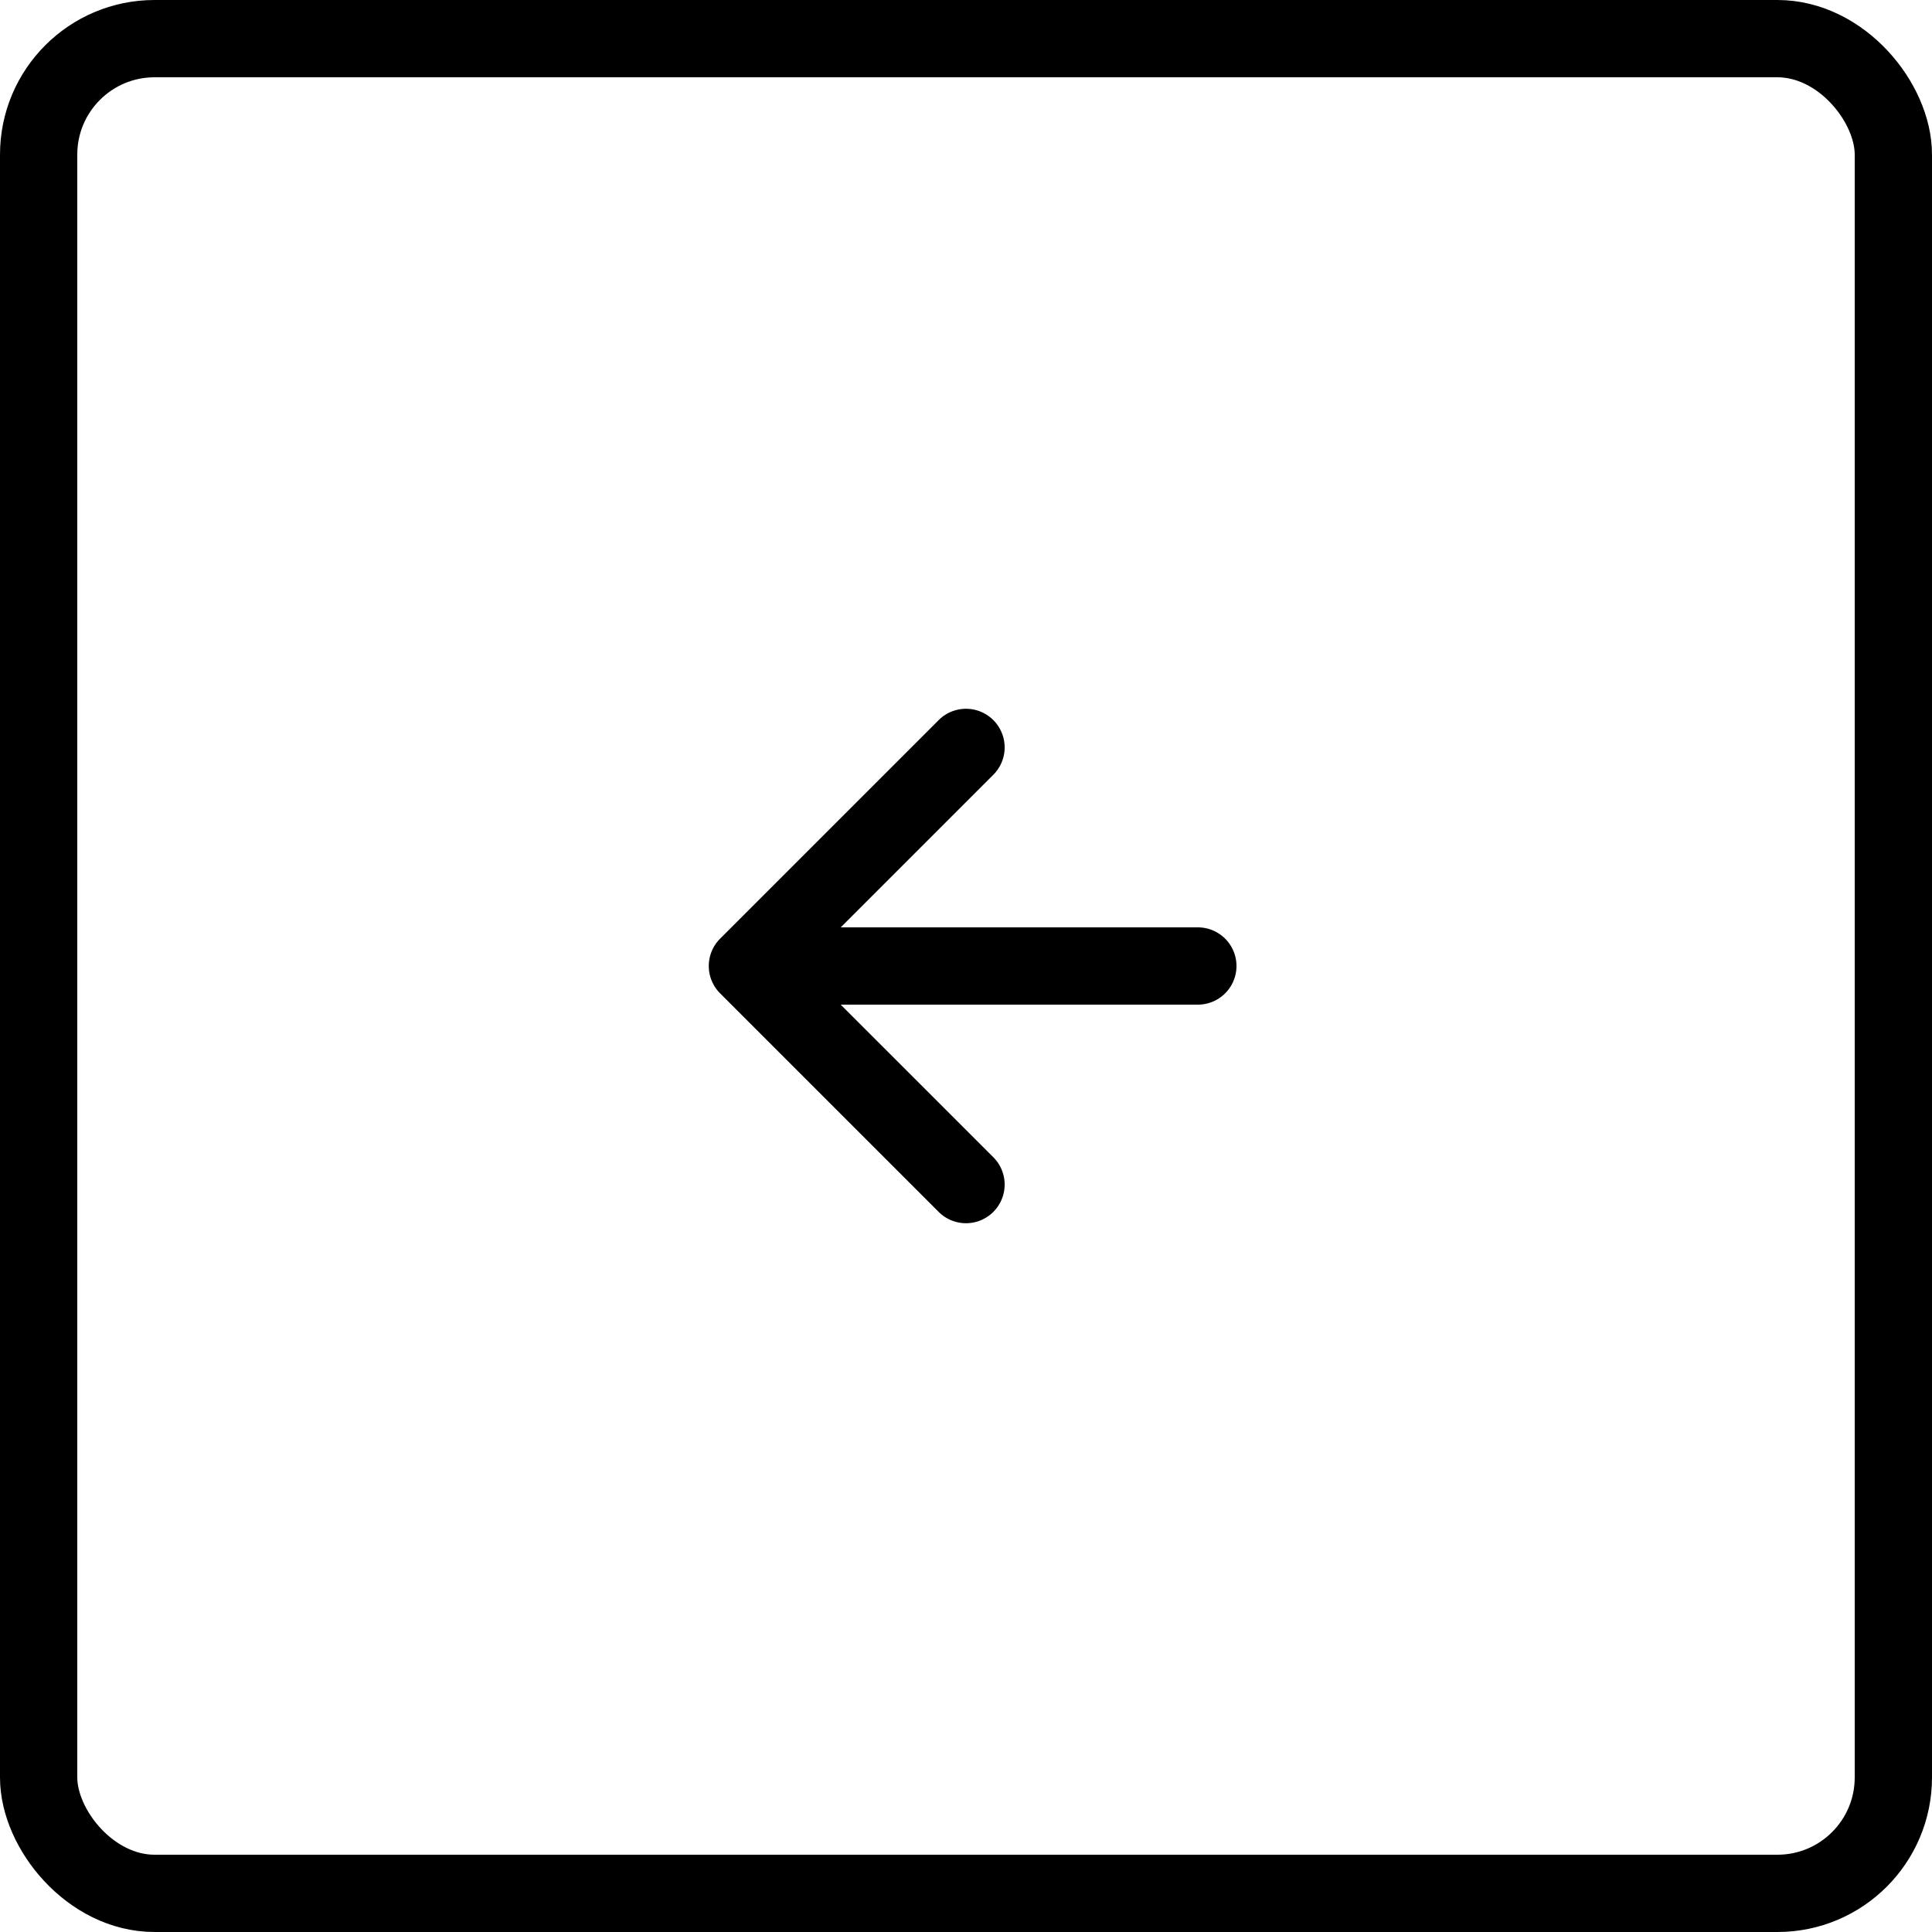 <?xml version="1.0" encoding="UTF-8"?>
<svg xmlns="http://www.w3.org/2000/svg" width="50" height="50" viewBox="0 0 50 50">
  <g transform="translate(50)">
    <path d="M-6.293,13.021a1,1,0,0,0,0-1.415l-3.95-3.949H-1a1,1,0,0,0,1-1,1,1,0,0,0-1-1h-9.242l3.949-3.949a1,1,0,0,0,0-1.415,1,1,0,0,0-1.414,0L-13.364,5.95a1,1,0,0,0,0,1.414l5.657,5.657A1,1,0,0,0-7,13.314,1,1,0,0,0-6.293,13.021Z" transform="translate(-18 18.343)"></path>
    <g transform="translate(-50)" fill="none" stroke="#000" stroke-linejoin="round" stroke-miterlimit="10" stroke-width="2">
      <rect width="50" height="50" rx="4" stroke="none"></rect>
      <rect x="1" y="1" width="48" height="48" rx="3" fill="none"></rect>
    </g>
  </g>
</svg>
